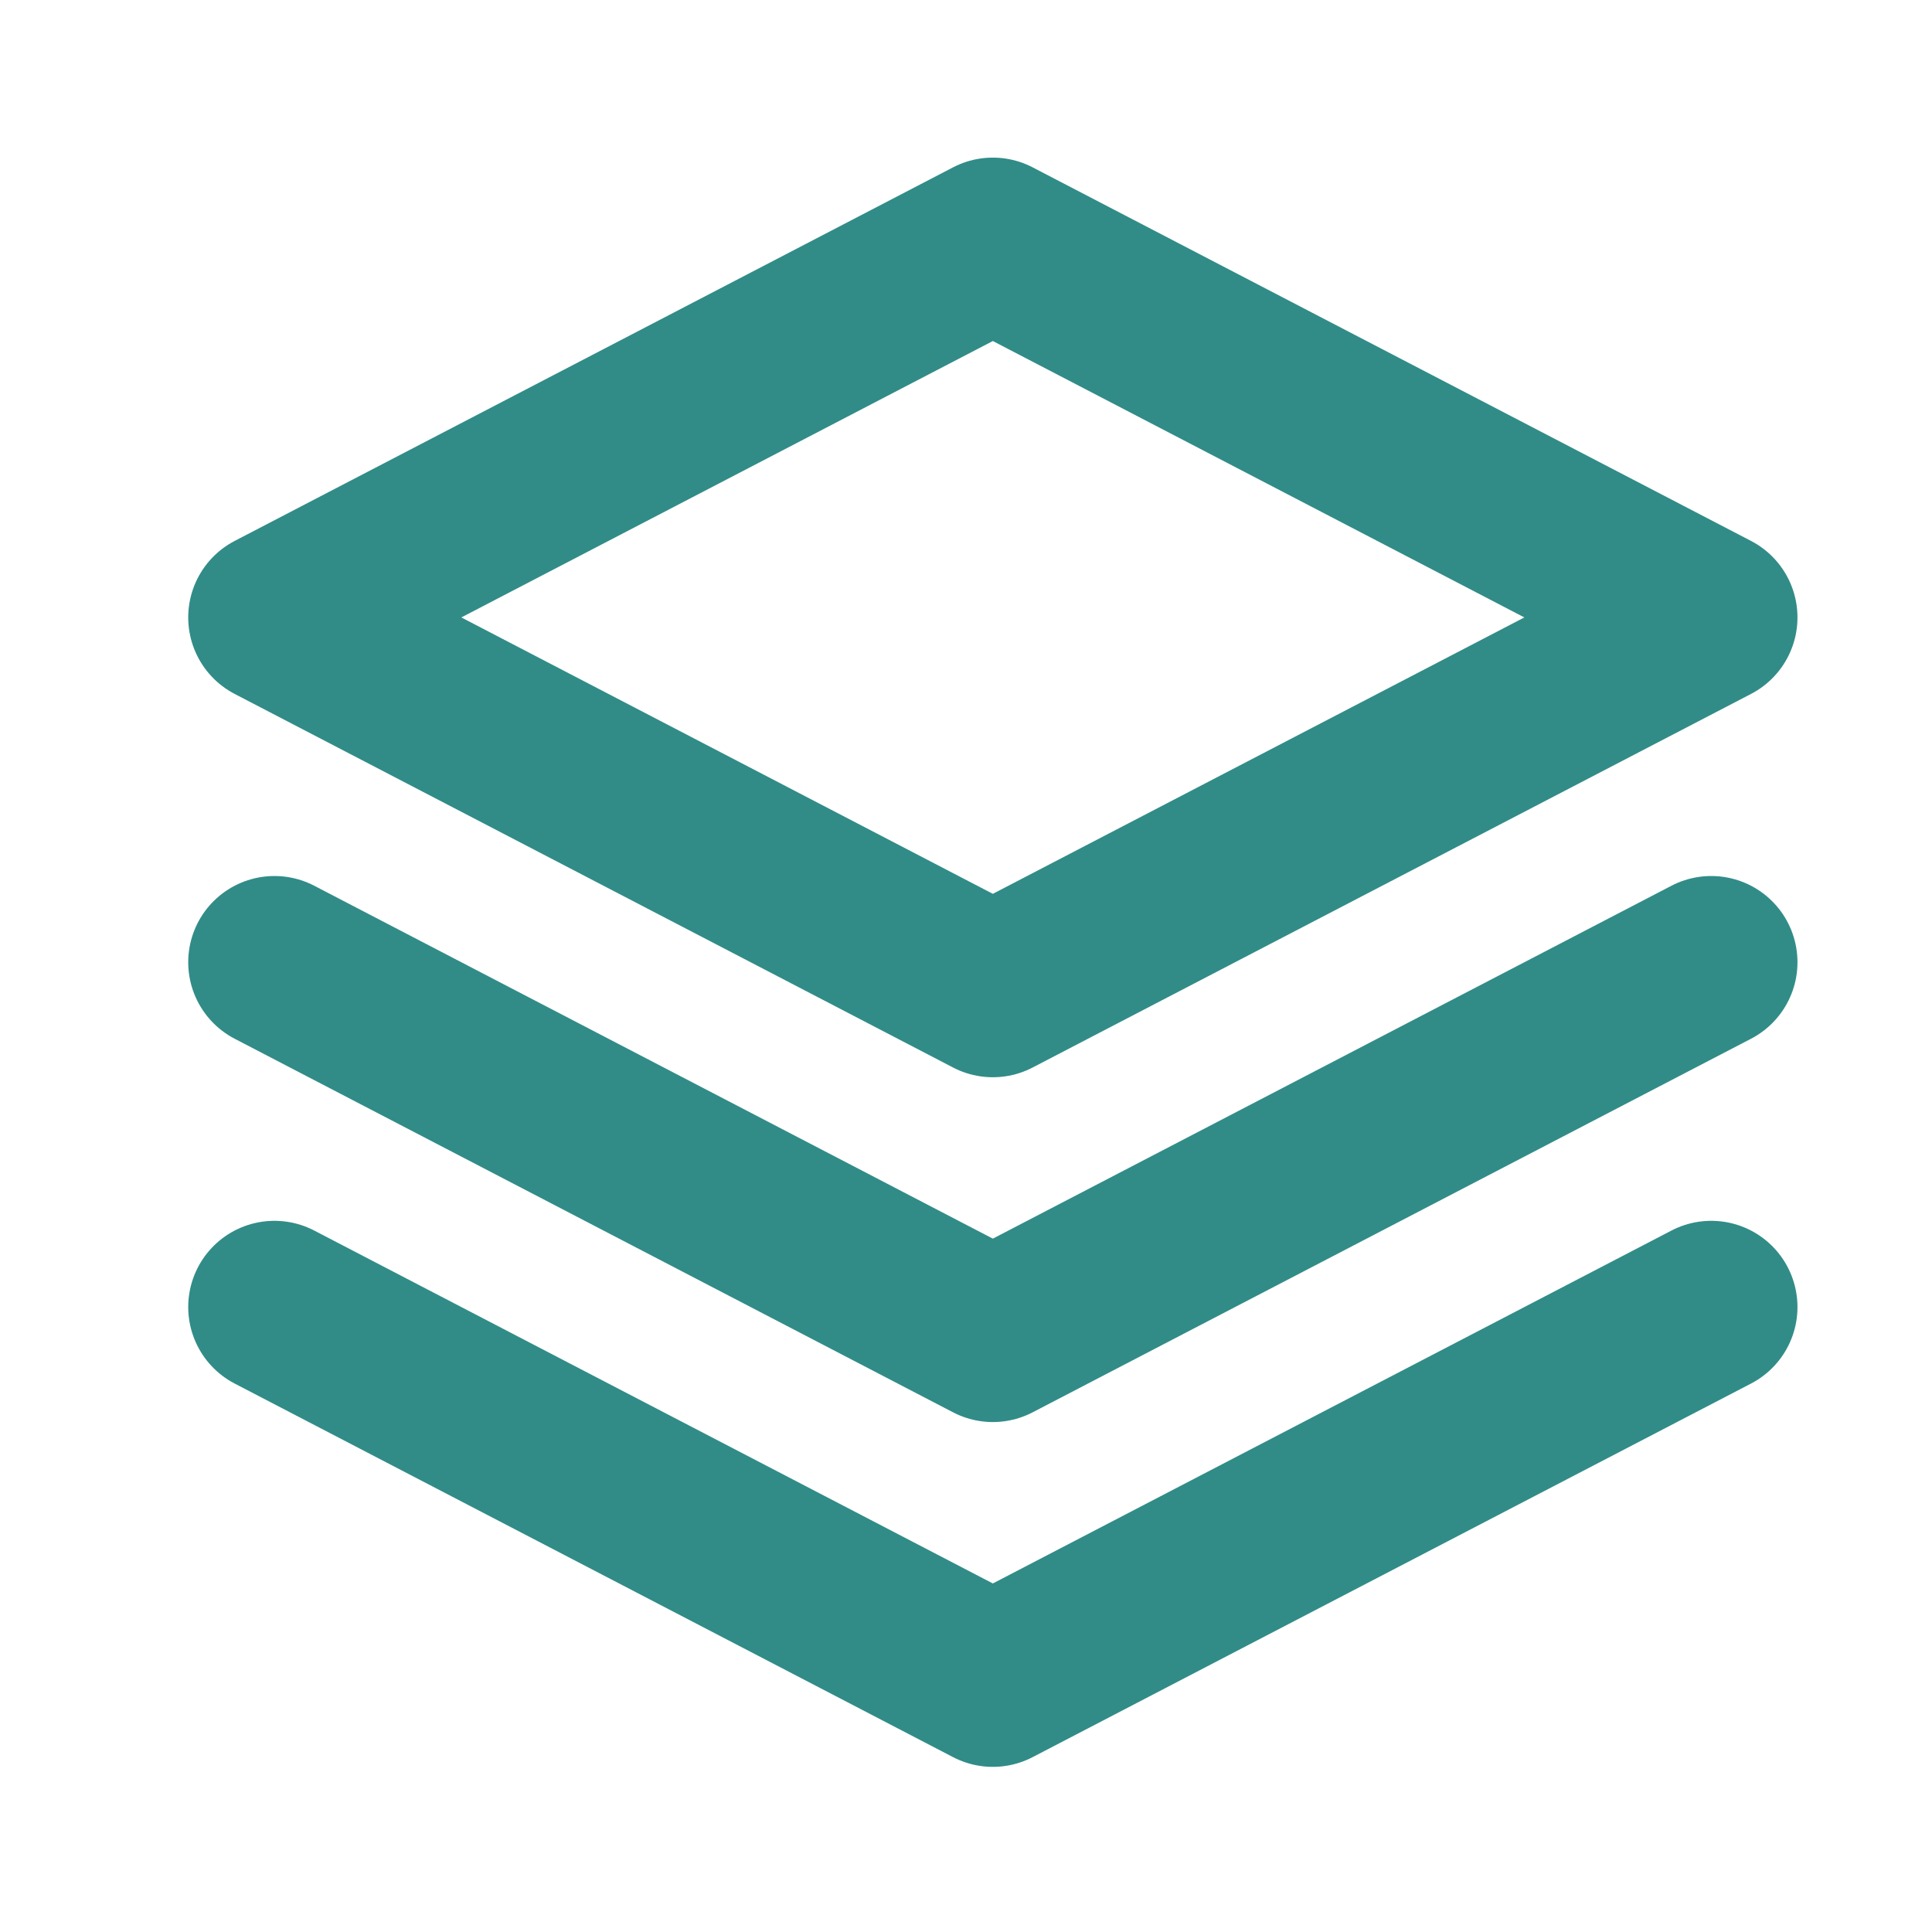 <svg width="19" height="19" viewBox="0 0 19 19" fill="none" xmlns="http://www.w3.org/2000/svg">
<path d="M2.699 12.854L9.764 16.528L16.829 12.854M2.699 9.463L9.764 13.137L16.829 9.463M9.764 2.398L2.699 6.072L9.764 9.746L16.829 6.072L9.764 2.398Z" stroke="#318C88" stroke-width="1.696" stroke-linecap="round" stroke-linejoin="round"/>
</svg>